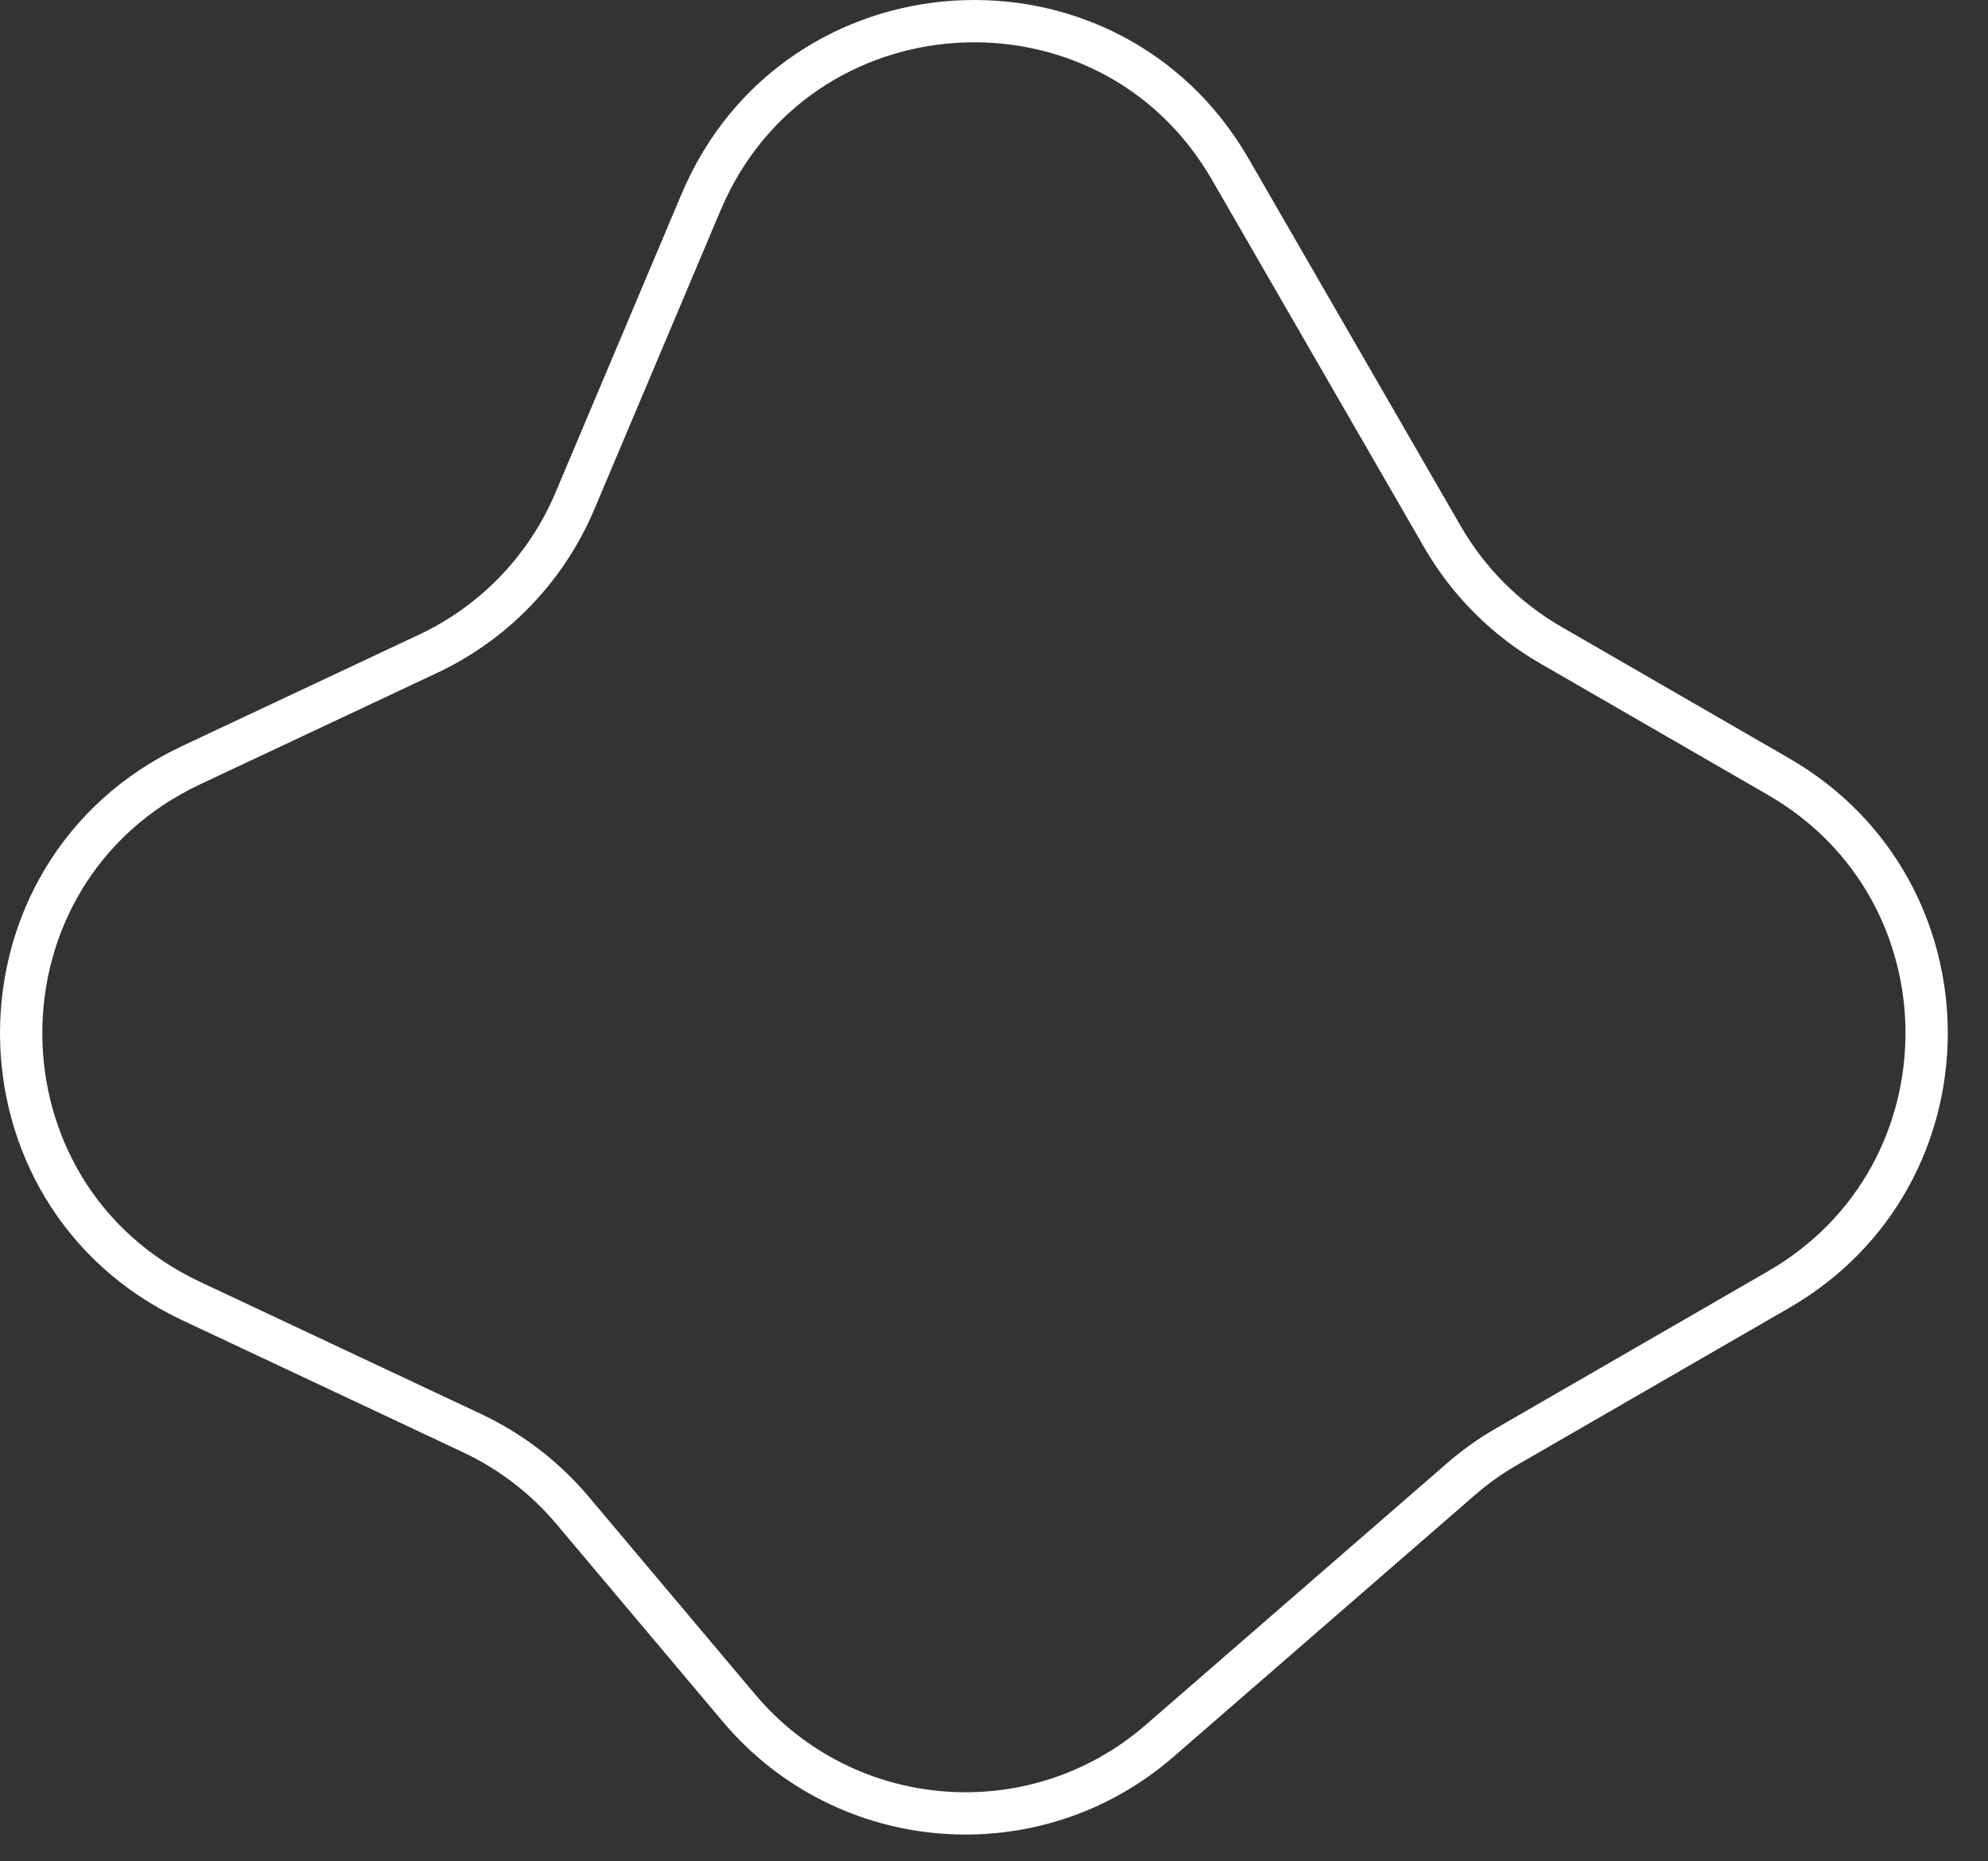 <svg width="47" height="44" viewBox="0 0 47 44" fill="none" xmlns="http://www.w3.org/2000/svg">
<rect x="0" y="0" width="47" height="44" fill="#333333" stroke="none"/>
<path d="M16.575 4.778L13.592 11.842C12.921 13.432 11.685 14.719 10.122 15.454L4.521 18.087C-0.84 20.608 -0.84 28.235 4.521 30.756L11.161 33.878C12.075 34.308 12.886 34.931 13.537 35.704L17.471 40.376C19.988 43.365 24.465 43.714 27.415 41.152L34.532 34.972C34.869 34.678 35.234 34.418 35.622 34.195L42.049 30.484C46.716 27.79 46.716 21.054 42.049 18.359L36.664 15.25C35.6 14.636 34.716 13.752 34.102 12.688L29.086 4C26.195 -1.007 18.824 -0.549 16.575 4.778Z" stroke="white"/>
</svg>